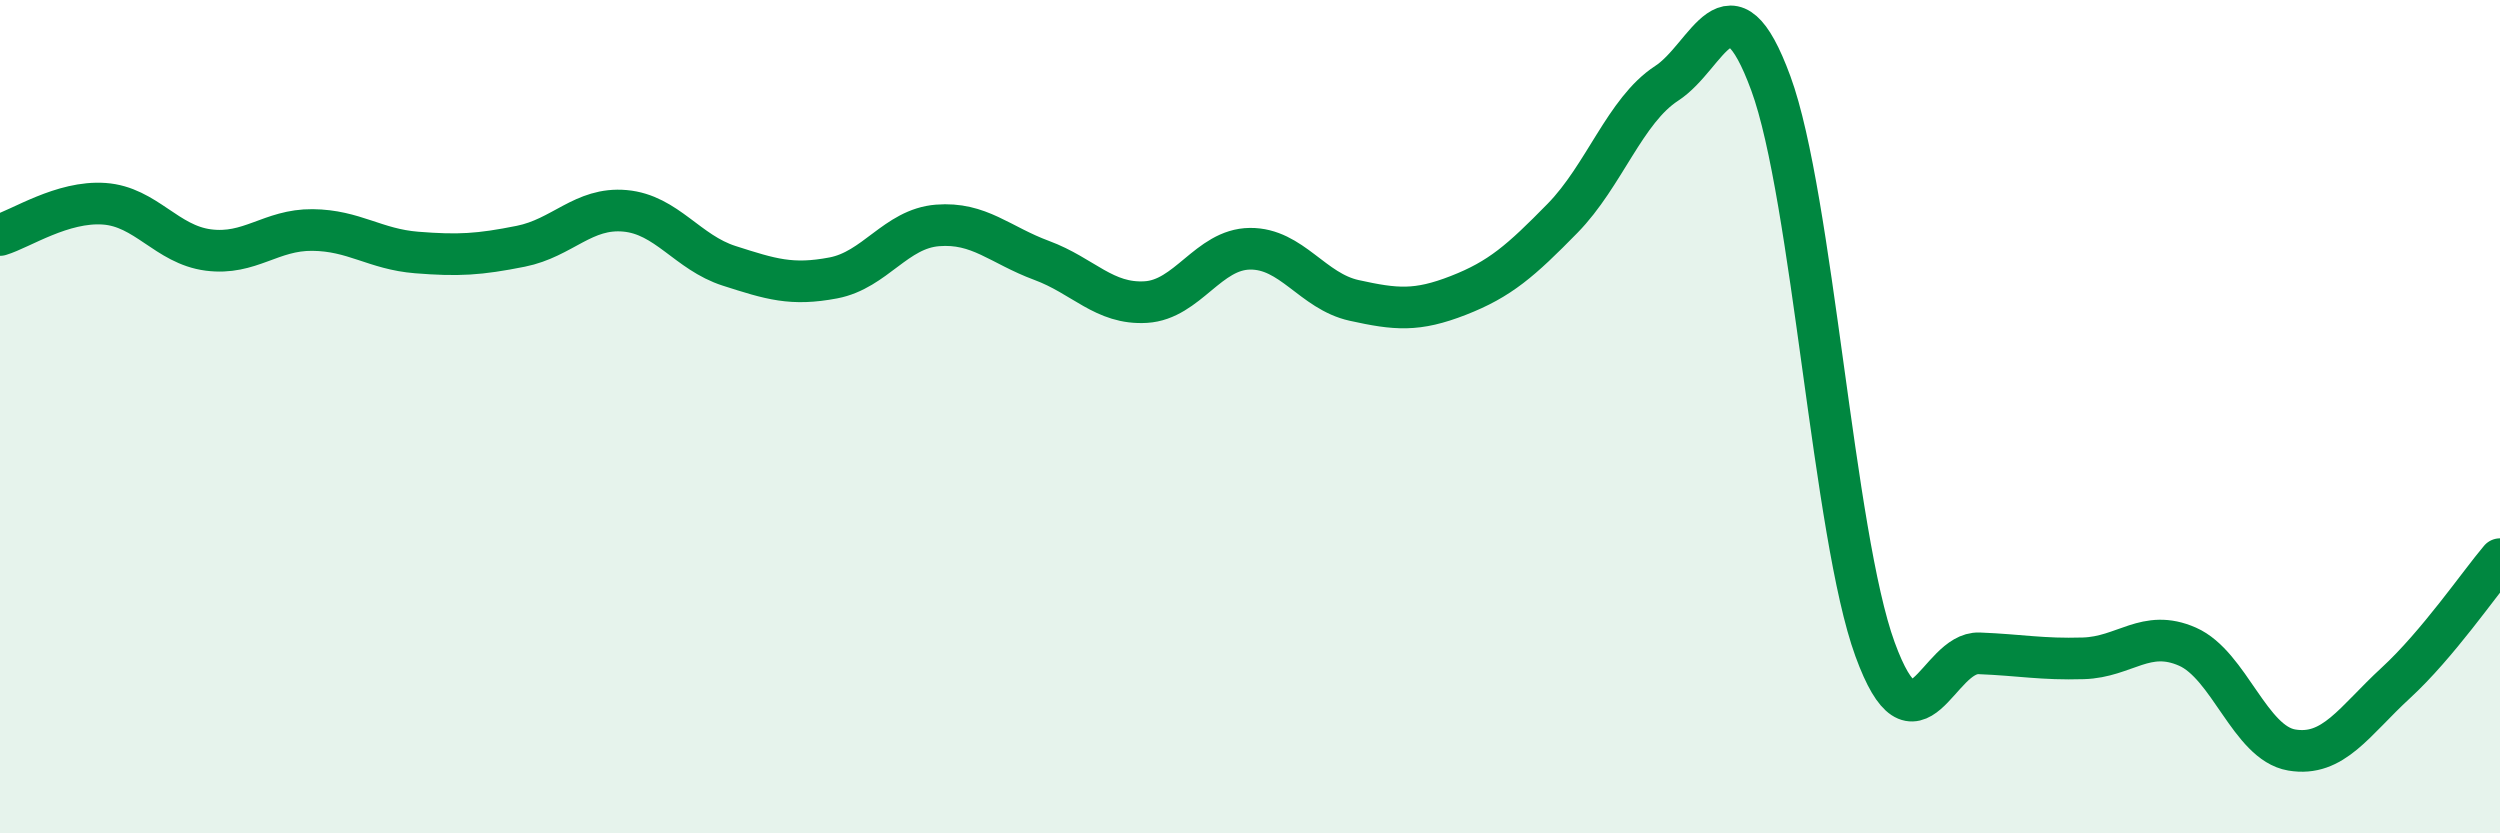 
    <svg width="60" height="20" viewBox="0 0 60 20" xmlns="http://www.w3.org/2000/svg">
      <path
        d="M 0,5.64 C 0.5,5.49 1.5,4.82 2.5,4.89 C 3.5,4.96 4,5.87 5,6 C 6,6.13 6.5,5.51 7.5,5.52 C 8.5,5.53 9,5.98 10,6.06 C 11,6.14 11.5,6.11 12.5,5.91 C 13.5,5.71 14,4.97 15,5.06 C 16,5.15 16.5,6.06 17.5,6.38 C 18.5,6.7 19,6.86 20,6.67 C 21,6.48 21.5,5.49 22.5,5.41 C 23.5,5.33 24,5.88 25,6.25 C 26,6.62 26.5,7.31 27.5,7.25 C 28.5,7.19 29,5.98 30,5.97 C 31,5.96 31.5,6.99 32.5,7.21 C 33.5,7.43 34,7.48 35,7.09 C 36,6.7 36.5,6.26 37.5,5.24 C 38.5,4.22 39,2.65 40,2 C 41,1.35 41.5,-0.72 42.5,2 C 43.5,4.72 44,12.84 45,15.58 C 46,18.32 46.5,15.64 47.5,15.68 C 48.5,15.72 49,15.83 50,15.8 C 51,15.77 51.5,15.08 52.5,15.52 C 53.5,15.96 54,17.83 55,18 C 56,18.17 56.5,17.31 57.5,16.39 C 58.5,15.47 59.5,14.01 60,13.42L60 20L0 20Z"
        fill="#008740"
        opacity="0.1"
        stroke-linecap="round"
        stroke-linejoin="round"
      />
      <path
        d="M 0,5.64 C 0.5,5.49 1.5,4.82 2.5,4.89 C 3.5,4.96 4,5.87 5,6 C 6,6.13 6.5,5.51 7.5,5.52 C 8.5,5.53 9,5.98 10,6.06 C 11,6.14 11.5,6.11 12.5,5.91 C 13.5,5.71 14,4.97 15,5.06 C 16,5.15 16.5,6.06 17.5,6.38 C 18.5,6.7 19,6.86 20,6.67 C 21,6.48 21.5,5.49 22.5,5.41 C 23.5,5.33 24,5.88 25,6.25 C 26,6.62 26.5,7.31 27.5,7.25 C 28.5,7.19 29,5.98 30,5.97 C 31,5.96 31.5,6.99 32.5,7.21 C 33.5,7.43 34,7.48 35,7.09 C 36,6.7 36.5,6.26 37.5,5.24 C 38.5,4.22 39,2.65 40,2 C 41,1.35 41.5,-0.72 42.5,2 C 43.5,4.72 44,12.84 45,15.58 C 46,18.32 46.5,15.64 47.5,15.68 C 48.5,15.72 49,15.83 50,15.8 C 51,15.77 51.5,15.08 52.5,15.52 C 53.5,15.96 54,17.83 55,18 C 56,18.17 56.5,17.31 57.5,16.39 C 58.5,15.47 59.5,14.01 60,13.42"
        stroke="#008740"
        stroke-width="1"
        fill="none"
        stroke-linecap="round"
        stroke-linejoin="round"
      />
    </svg>
  